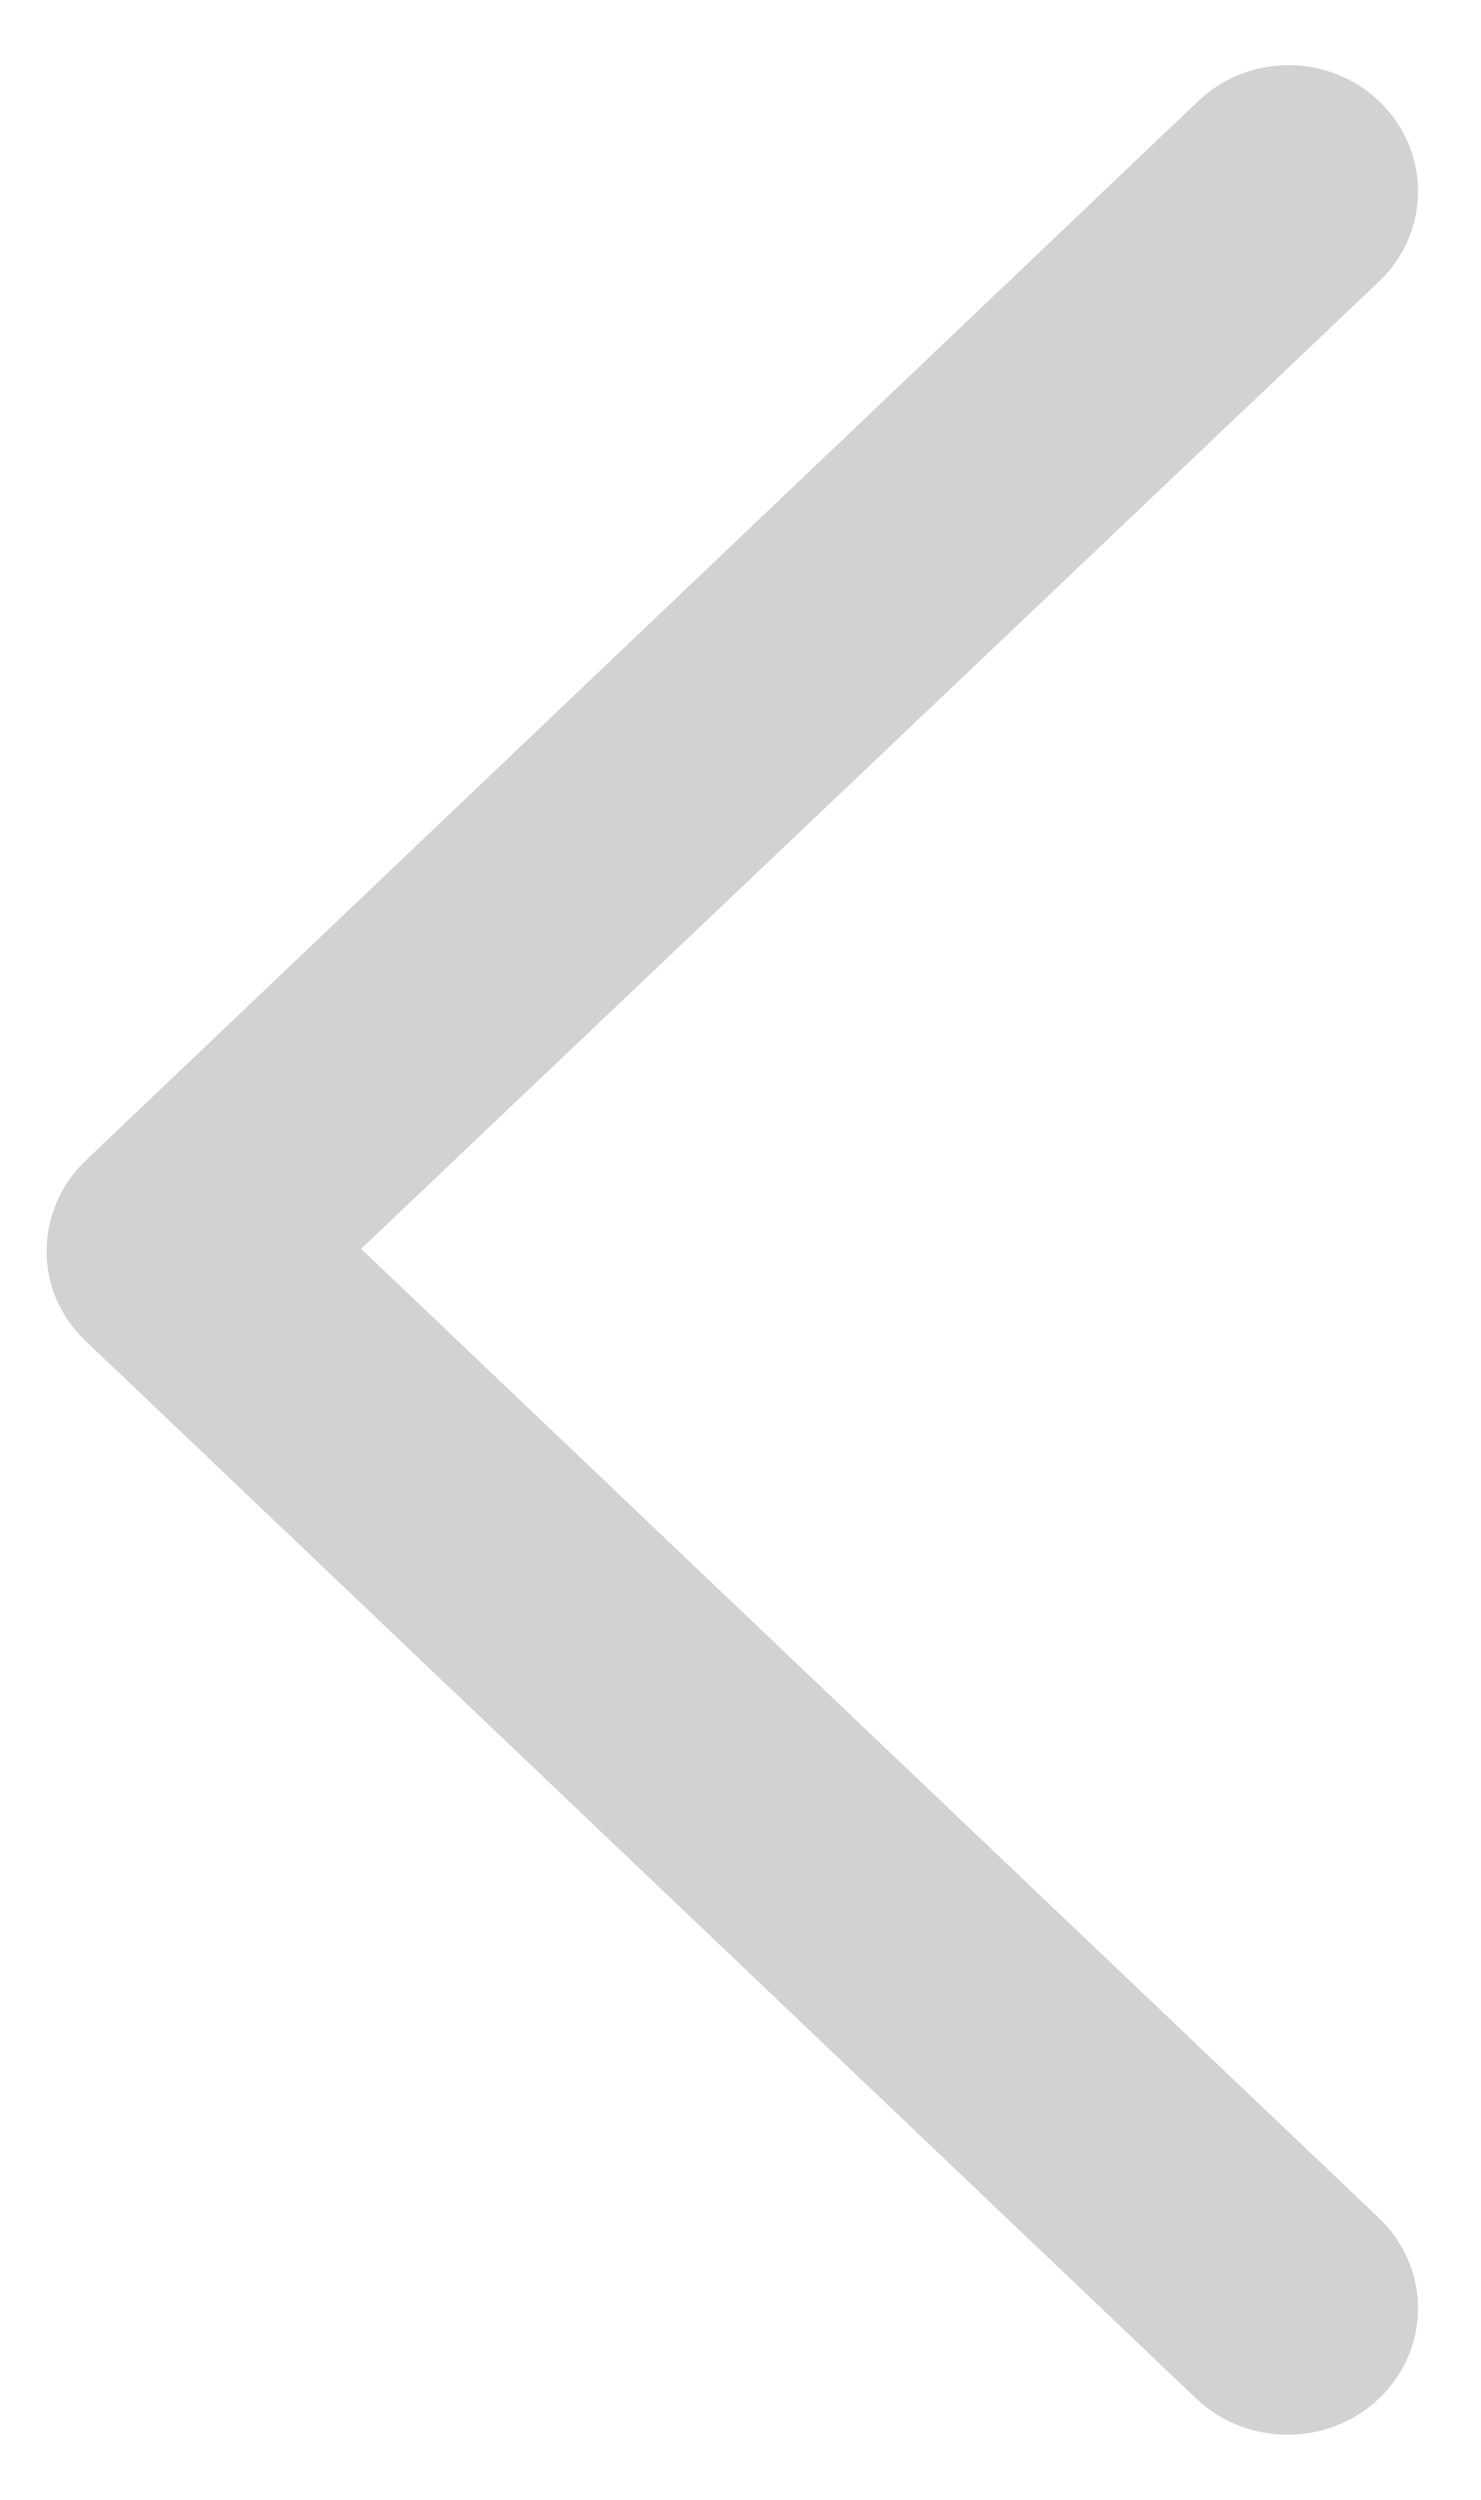 <svg width="16" height="27" viewBox="0 0 16 27" fill="none" xmlns="http://www.w3.org/2000/svg">
<rect width="24.6" height="13.823" fill="black" fill-opacity="0" transform="translate(14.823 25.8) scale(-1 1) rotate(-90)"/>
<path d="M14.556 1.452C14.912 1.791 14.912 2.342 14.556 2.681L3.181 13.488L14.556 24.317C14.912 24.656 14.912 25.207 14.556 25.546C14.2 25.885 13.621 25.885 13.265 25.546L1.267 14.124C1.089 13.954 1 13.742 1 13.509C1 13.297 1.089 13.064 1.267 12.895L13.265 1.473C13.621 1.113 14.2 1.113 14.556 1.452Z" fill="#D1D2D4" stroke="#D1D2D4" stroke-width="0.993"/>
</svg>

